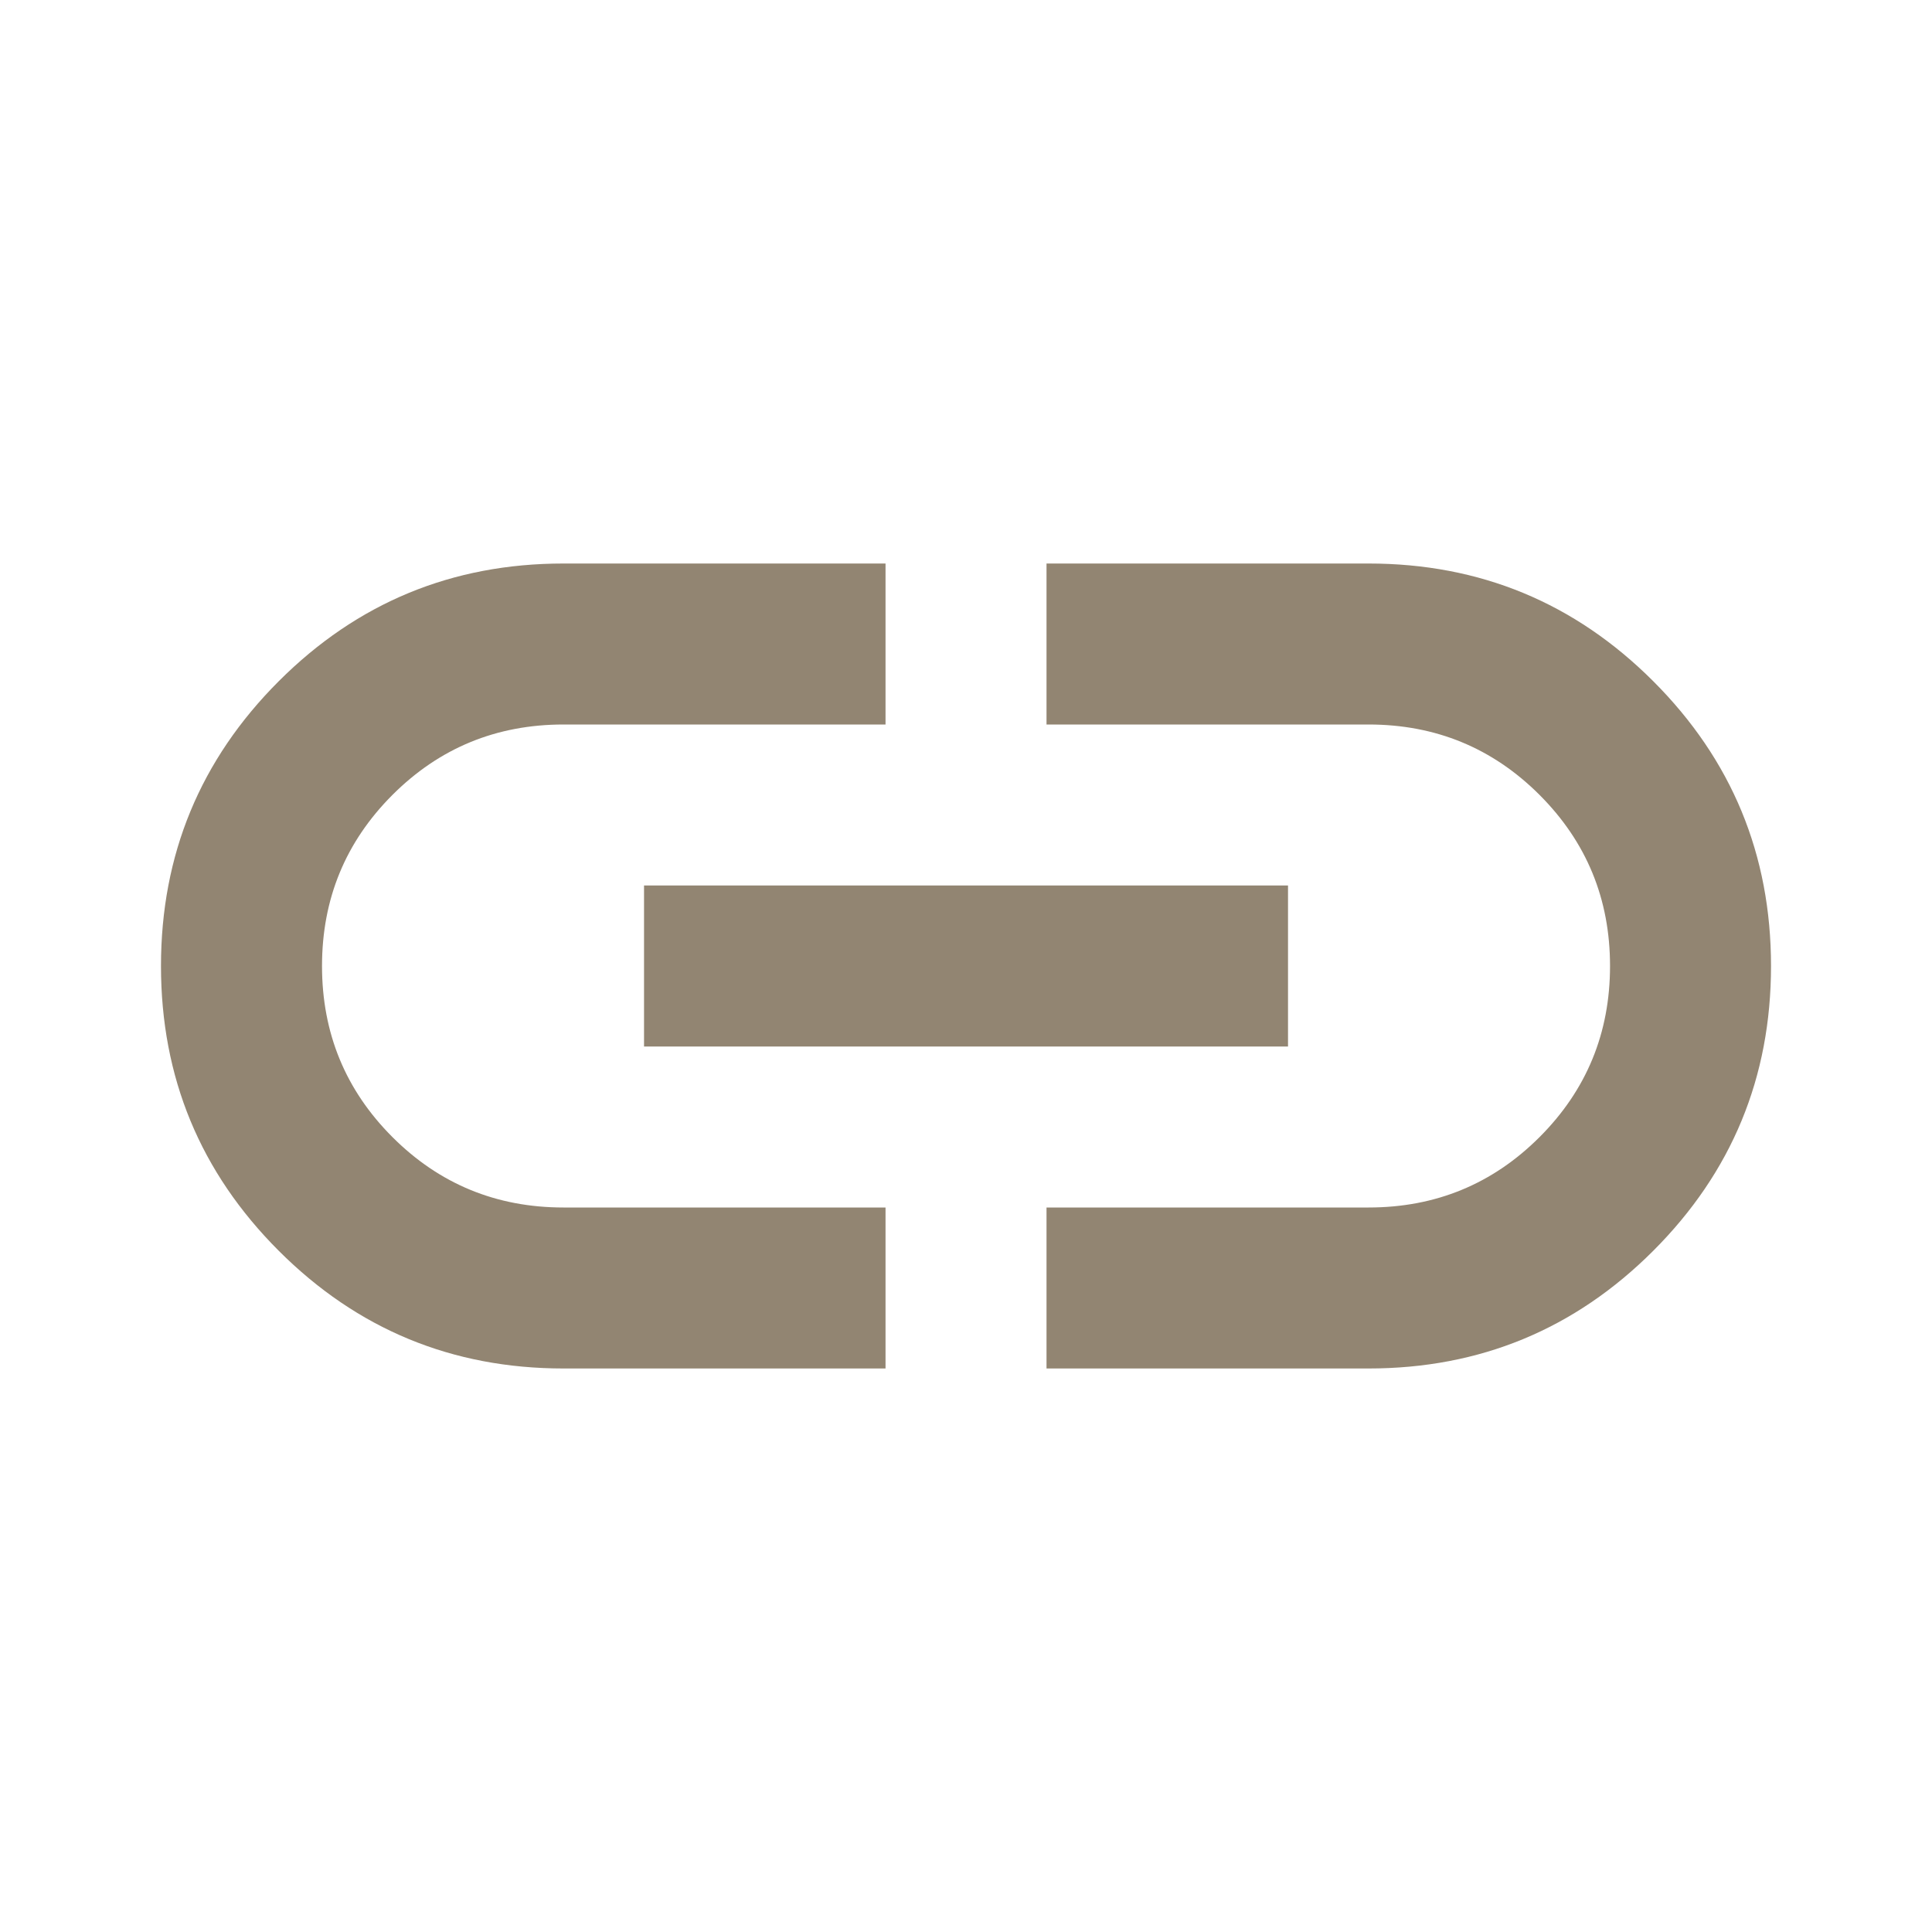 <svg xmlns="http://www.w3.org/2000/svg" width="40" height="40" viewBox="0 0 40 40" fill="none" data-google-analytics-opt-out="">
<mask id="mask0_11214_16" style="mask-type:alpha" maskUnits="userSpaceOnUse" x="0" y="0" width="40" height="40">
<rect width="40" height="40" fill="#928572"/>
</mask>
<g mask="url(#mask0_11214_16)">
<path d="M18.334 28.333H11.667C9.361 28.333 7.396 27.521 5.771 25.896C4.146 24.271 3.333 22.306 3.333 20C3.333 17.695 4.146 15.729 5.771 14.104C7.396 12.479 9.361 11.667 11.667 11.667H18.334V15H11.667C10.278 15 9.097 15.486 8.125 16.458C7.153 17.431 6.667 18.611 6.667 20C6.667 21.389 7.153 22.57 8.125 23.542C9.097 24.514 10.278 25 11.667 25H18.334V28.333ZM13.334 21.667V18.333H26.667V21.667H13.334ZM21.667 28.333V25H28.334C29.722 25 30.903 24.514 31.875 23.542C32.847 22.57 33.334 21.389 33.334 20C33.334 18.611 32.847 17.431 31.875 16.458C30.903 15.486 29.722 15 28.334 15H21.667V11.667H28.334C30.639 11.667 32.604 12.479 34.229 14.104C35.854 15.729 36.667 17.695 36.667 20C36.667 22.306 35.854 24.271 34.229 25.896C32.604 27.521 30.639 28.333 28.334 28.333H21.667Z" fill="#928572"/>
</g>
</svg>